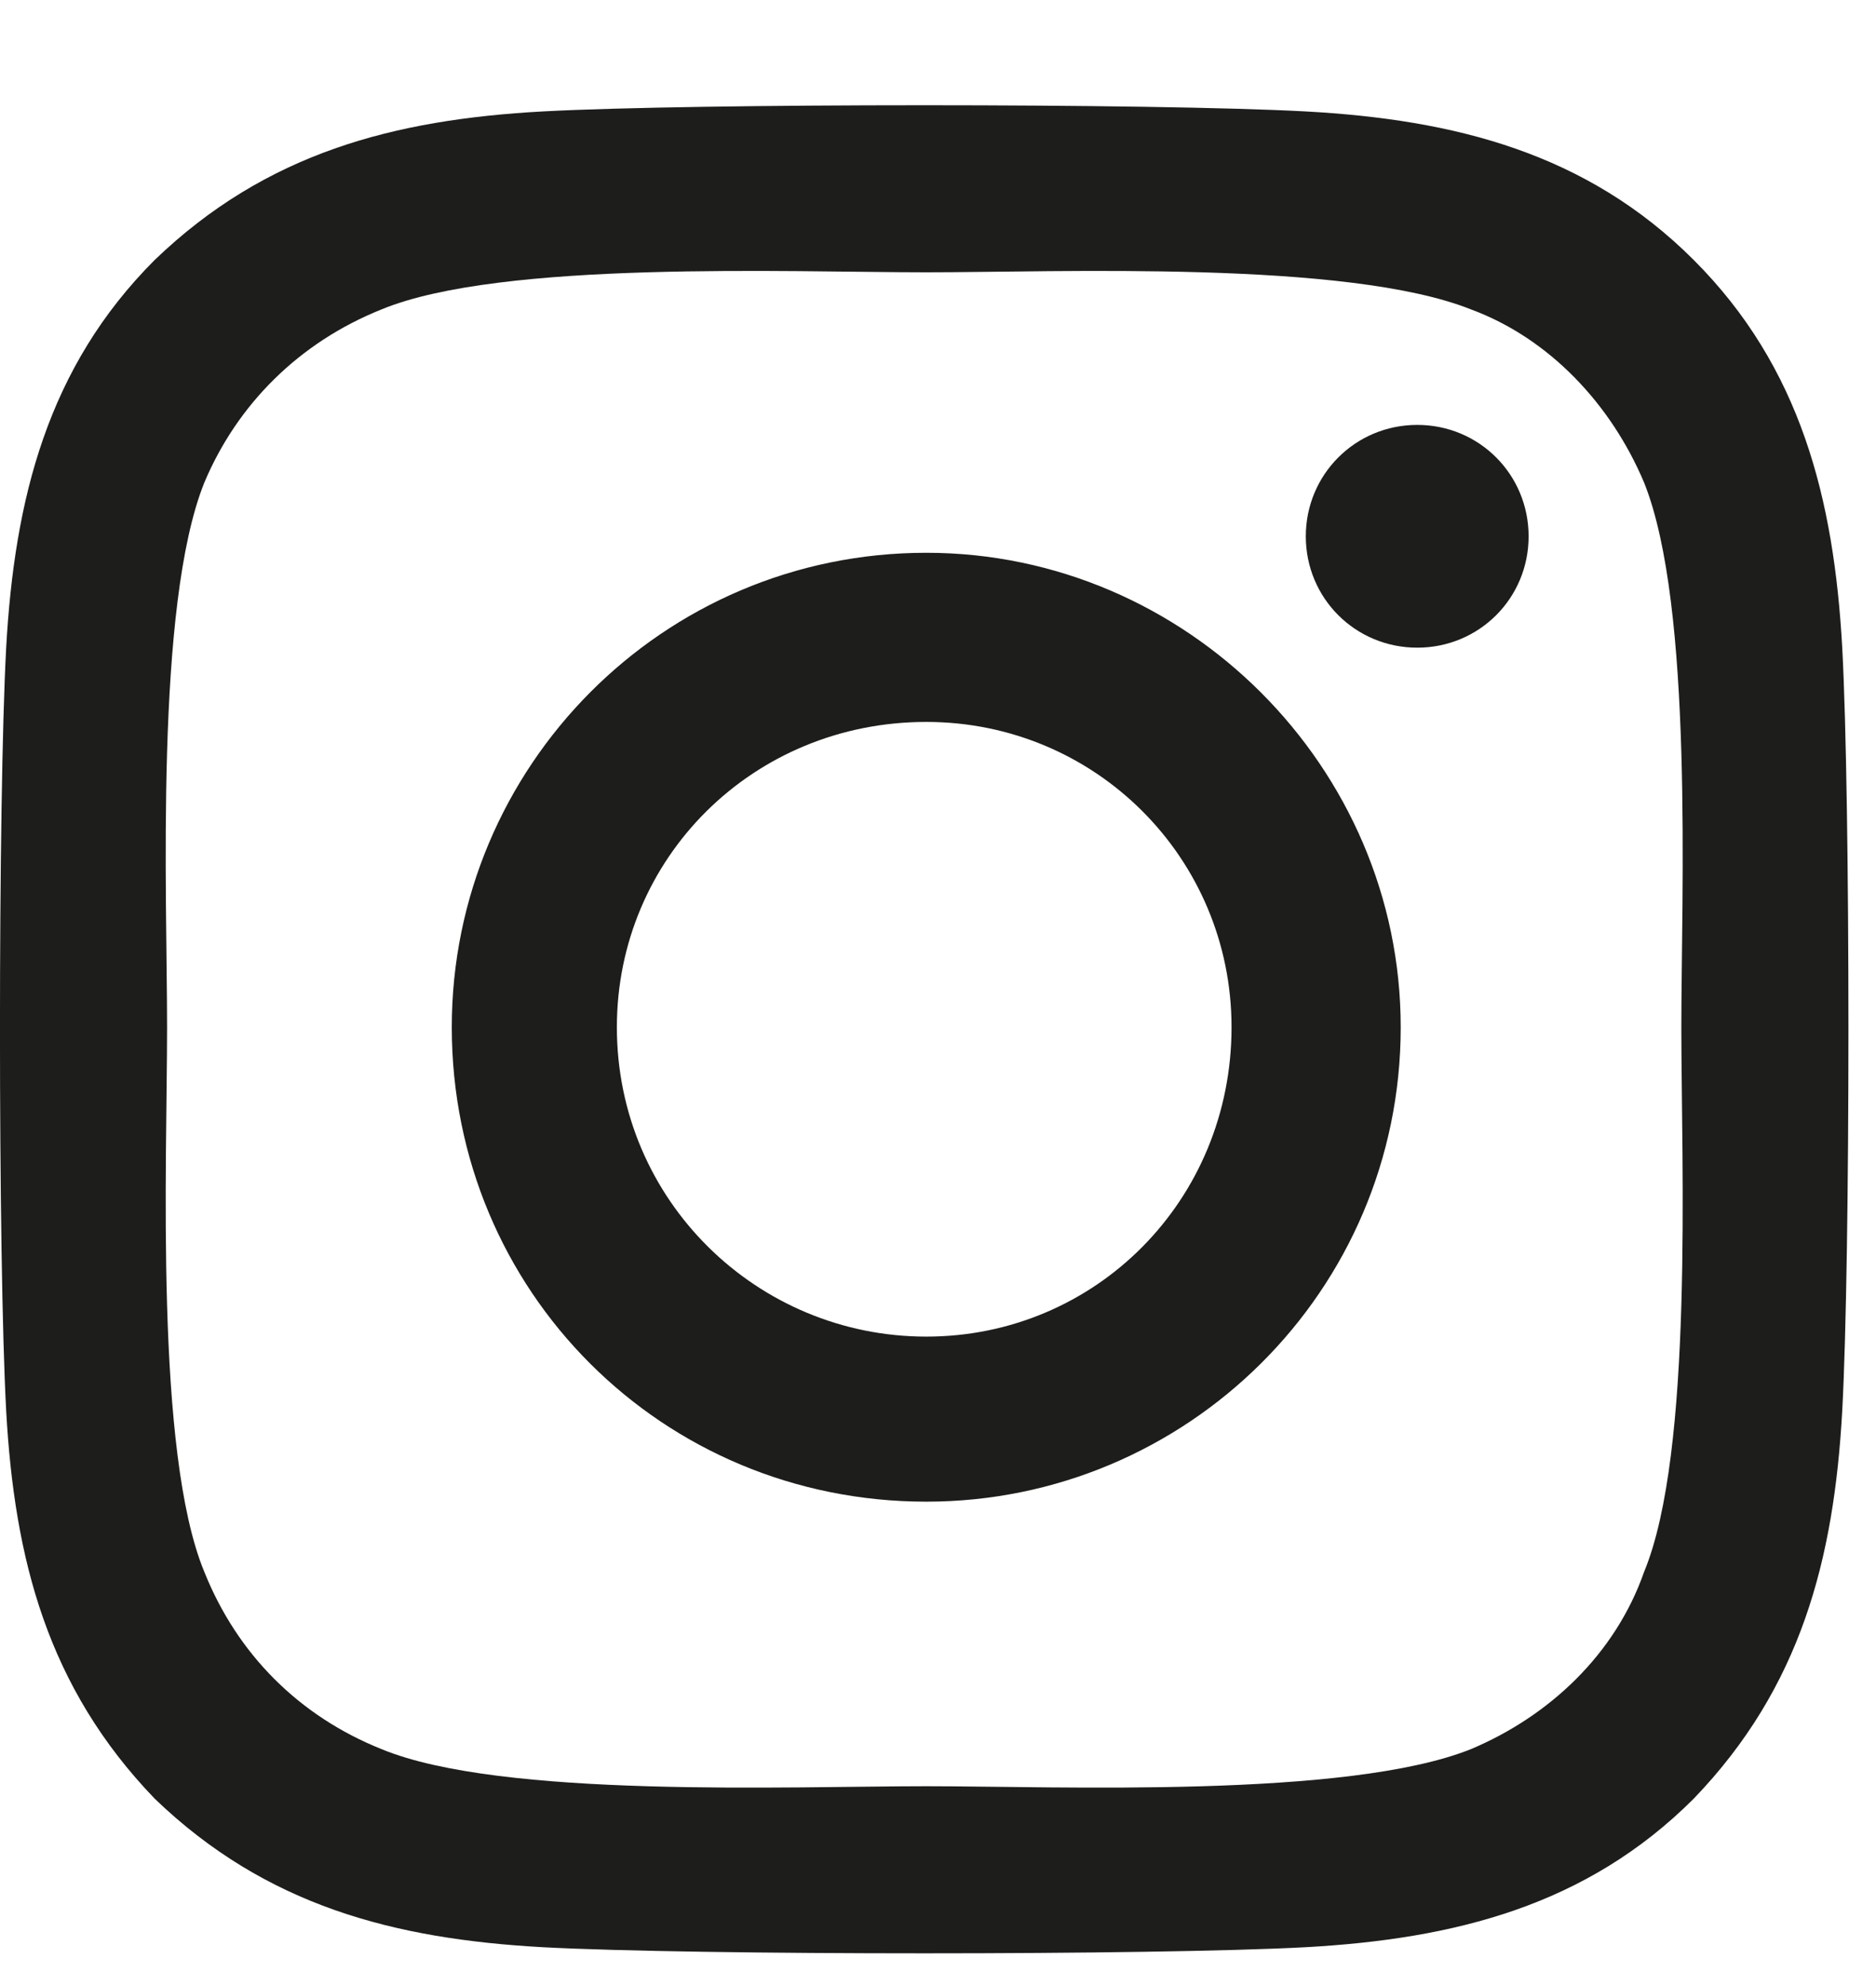 <svg width="17" height="18" viewBox="0 0 17 18" fill="none" xmlns="http://www.w3.org/2000/svg">
<path d="M8.394 5.01C10.749 5.01 12.693 6.954 12.693 9.31C12.693 11.703 10.749 13.61 8.394 13.61C6.001 13.61 4.094 11.703 4.094 9.31C4.094 6.954 6.001 5.01 8.394 5.01ZM8.394 12.114C9.927 12.114 11.16 10.88 11.16 9.31C11.16 7.777 9.927 6.543 8.394 6.543C6.823 6.543 5.59 7.777 5.59 9.31C5.59 10.88 6.861 12.114 8.394 12.114ZM13.852 4.861C13.852 5.422 13.404 5.87 12.843 5.87C12.282 5.87 11.833 5.422 11.833 4.861C11.833 4.3 12.282 3.851 12.843 3.851C13.404 3.851 13.852 4.3 13.852 4.861ZM16.694 5.87C16.769 7.254 16.769 11.404 16.694 12.787C16.619 14.133 16.32 15.292 15.348 16.302C14.376 17.274 13.179 17.573 11.833 17.648C10.45 17.722 6.3 17.722 4.917 17.648C3.571 17.573 2.412 17.274 1.402 16.302C0.43 15.292 0.131 14.133 0.056 12.787C-0.019 11.404 -0.019 7.254 0.056 5.87C0.131 4.524 0.43 3.328 1.402 2.356C2.412 1.384 3.571 1.084 4.917 1.01C6.3 0.935 10.45 0.935 11.833 1.01C13.179 1.084 14.376 1.384 15.348 2.356C16.32 3.328 16.619 4.524 16.694 5.87ZM14.899 14.245C15.348 13.161 15.236 10.544 15.236 9.31C15.236 8.113 15.348 5.496 14.899 4.375C14.6 3.664 14.039 3.066 13.329 2.804C12.207 2.356 9.59 2.468 8.394 2.468C7.16 2.468 4.543 2.356 3.458 2.804C2.711 3.103 2.15 3.664 1.851 4.375C1.402 5.496 1.514 8.113 1.514 9.31C1.514 10.544 1.402 13.161 1.851 14.245C2.15 14.993 2.711 15.554 3.458 15.853C4.543 16.302 7.16 16.189 8.394 16.189C9.59 16.189 12.207 16.302 13.329 15.853C14.039 15.554 14.638 14.993 14.899 14.245Z" fill="#1D1D1B"/>
</svg>
